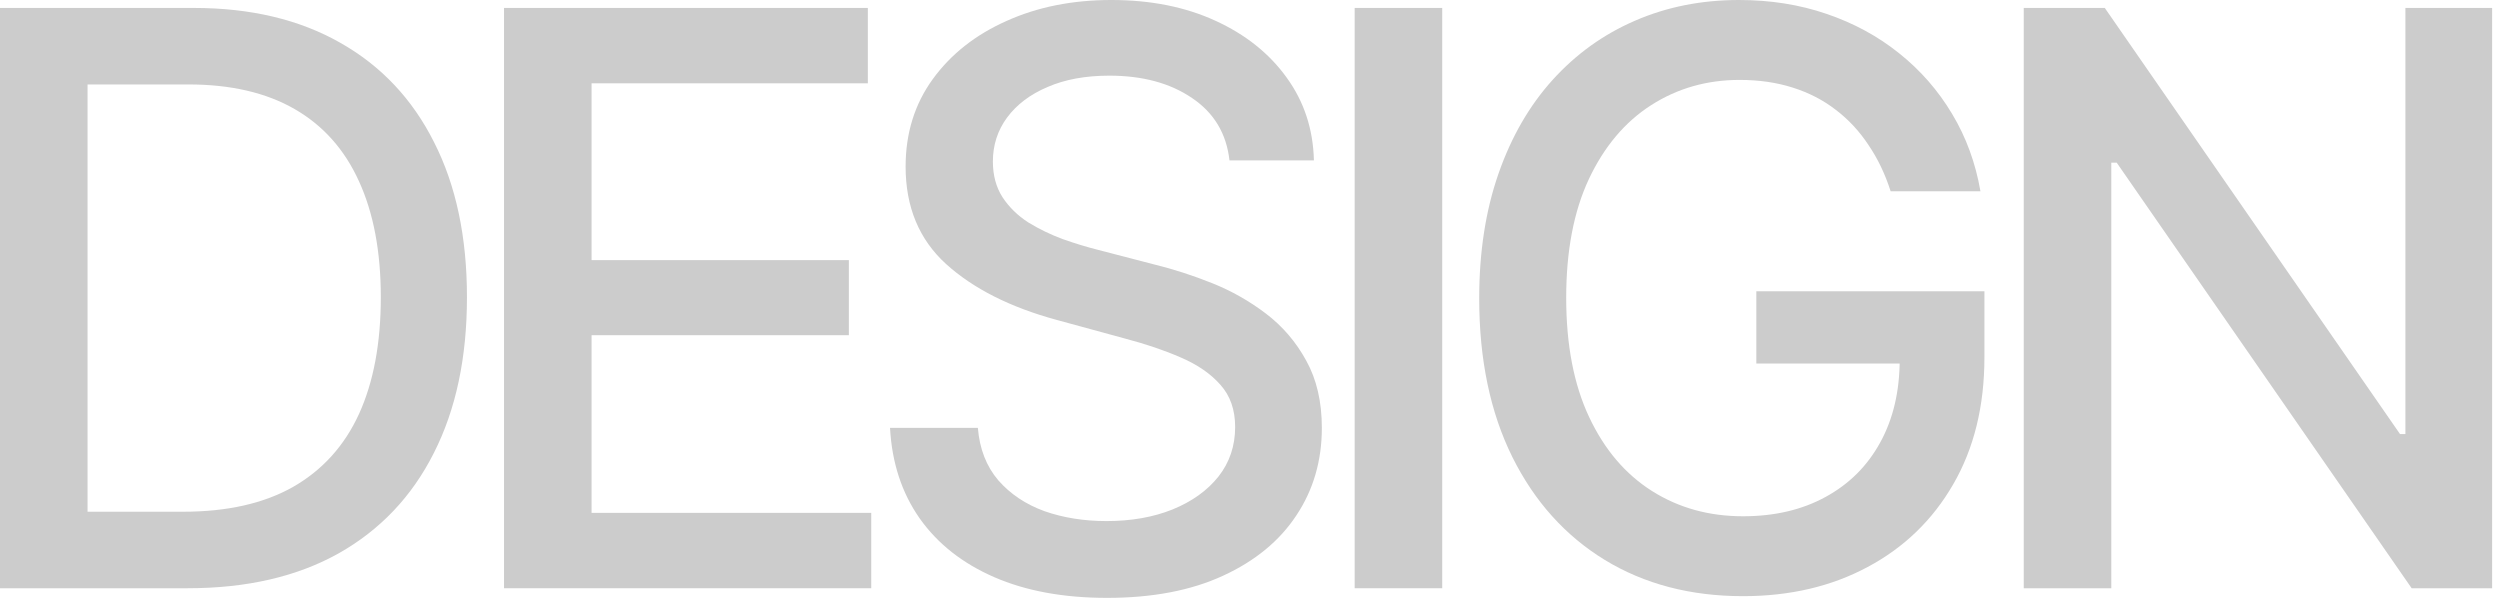 <?xml version="1.0" encoding="UTF-8"?> <svg xmlns="http://www.w3.org/2000/svg" width="221" height="53" viewBox="0 0 221 53" fill="none"><path d="M16.607 52H0V0.702H17.133C22.159 0.702 26.476 1.729 30.082 3.783C33.689 5.82 36.453 8.751 38.373 12.575C40.31 16.382 41.279 20.949 41.279 26.276C41.279 31.619 40.302 36.211 38.348 40.052C36.411 43.893 33.606 46.848 29.932 48.919C26.259 50.973 21.817 52 16.607 52ZM7.74 45.237H16.181C20.088 45.237 23.336 44.502 25.924 43.033C28.513 41.547 30.45 39.401 31.736 36.595C33.021 33.773 33.664 30.334 33.664 26.276C33.664 22.251 33.021 18.837 31.736 16.031C30.467 13.226 28.571 11.097 26.05 9.644C23.528 8.191 20.397 7.465 16.657 7.465H7.74V45.237Z" fill="#CCCCCC"></path><path d="M44.555 52V0.702H76.717V7.365H52.295V22.994H75.039V29.632H52.295V45.337H77.017V52H44.555Z" fill="#CCCCCC"></path><path d="M108.686 14.178C108.419 11.806 107.316 9.97 105.379 8.667C103.442 7.348 101.004 6.688 98.065 6.688C95.961 6.688 94.141 7.022 92.605 7.69C91.069 8.341 89.875 9.243 89.023 10.395C88.188 11.531 87.771 12.825 87.771 14.278C87.771 15.497 88.055 16.549 88.622 17.434C89.207 18.319 89.967 19.062 90.902 19.663C91.853 20.247 92.872 20.74 93.958 21.141C95.043 21.525 96.087 21.842 97.088 22.093L102.098 23.395C103.735 23.796 105.413 24.339 107.133 25.023C108.853 25.708 110.447 26.61 111.917 27.729C113.386 28.847 114.572 30.233 115.474 31.886C116.392 33.54 116.851 35.518 116.851 37.823C116.851 40.728 116.1 43.308 114.597 45.563C113.111 47.817 110.948 49.595 108.11 50.898C105.288 52.2 101.873 52.852 97.865 52.852C94.024 52.852 90.701 52.242 87.896 51.023C85.091 49.804 82.895 48.076 81.308 45.838C79.722 43.584 78.845 40.912 78.678 37.823H86.443C86.594 39.676 87.195 41.221 88.247 42.457C89.315 43.676 90.676 44.586 92.329 45.187C93.999 45.771 95.828 46.063 97.815 46.063C100.002 46.063 101.948 45.721 103.651 45.037C105.371 44.335 106.724 43.367 107.709 42.131C108.694 40.879 109.187 39.417 109.187 37.748C109.187 36.228 108.753 34.984 107.884 34.016C107.033 33.047 105.872 32.245 104.403 31.611C102.95 30.976 101.305 30.417 99.468 29.933L93.406 28.279C89.299 27.161 86.042 25.516 83.638 23.345C81.25 21.174 80.056 18.302 80.056 14.729C80.056 11.773 80.858 9.193 82.461 6.989C84.064 4.785 86.234 3.073 88.973 1.854C91.712 0.618 94.801 0 98.241 0C101.714 0 104.778 0.61 107.433 1.829C110.105 3.048 112.209 4.726 113.745 6.864C115.282 8.984 116.083 11.422 116.15 14.178H108.686Z" fill="#CCCCCC"></path><path d="M127.492 0.702V52H119.752V0.702H127.492Z" fill="#CCCCCC"></path><path d="M167.132 16.908C166.647 15.388 165.996 14.027 165.178 12.825C164.376 11.606 163.416 10.571 162.297 9.719C161.179 8.851 159.901 8.191 158.465 7.74C157.046 7.289 155.484 7.064 153.781 7.064C150.892 7.064 148.287 7.807 145.966 9.293C143.645 10.779 141.808 12.959 140.456 15.831C139.12 18.686 138.452 22.185 138.452 26.326C138.452 30.484 139.128 33.999 140.481 36.871C141.833 39.743 143.687 41.922 146.041 43.408C148.396 44.895 151.076 45.638 154.082 45.638C156.87 45.638 159.3 45.07 161.371 43.934C163.458 42.799 165.069 41.196 166.205 39.125C167.357 37.038 167.933 34.583 167.933 31.761L169.937 32.137H155.259V25.75H175.423V31.586C175.423 35.894 174.504 39.635 172.667 42.807C170.847 45.963 168.326 48.401 165.103 50.121C161.897 51.841 158.223 52.701 154.082 52.701C149.44 52.701 145.365 51.633 141.858 49.495C138.368 47.358 135.646 44.327 133.693 40.403C131.739 36.462 130.762 31.786 130.762 26.376C130.762 22.285 131.33 18.611 132.465 15.355C133.601 12.099 135.196 9.335 137.25 7.064C139.32 4.776 141.75 3.031 144.538 1.829C147.344 0.61 150.408 0 153.731 0C156.503 0 159.083 0.41 161.471 1.228C163.875 2.046 166.013 3.207 167.883 4.709C169.77 6.212 171.331 7.999 172.567 10.07C173.803 12.124 174.638 14.403 175.072 16.908H167.132Z" fill="#CCCCCC"></path><path d="M220.304 0.702V52H213.19L187.115 14.378H186.639V52H178.899V0.702H186.063L212.163 38.374H212.639V0.702H220.304Z" fill="#CCCCCC"></path></svg> 